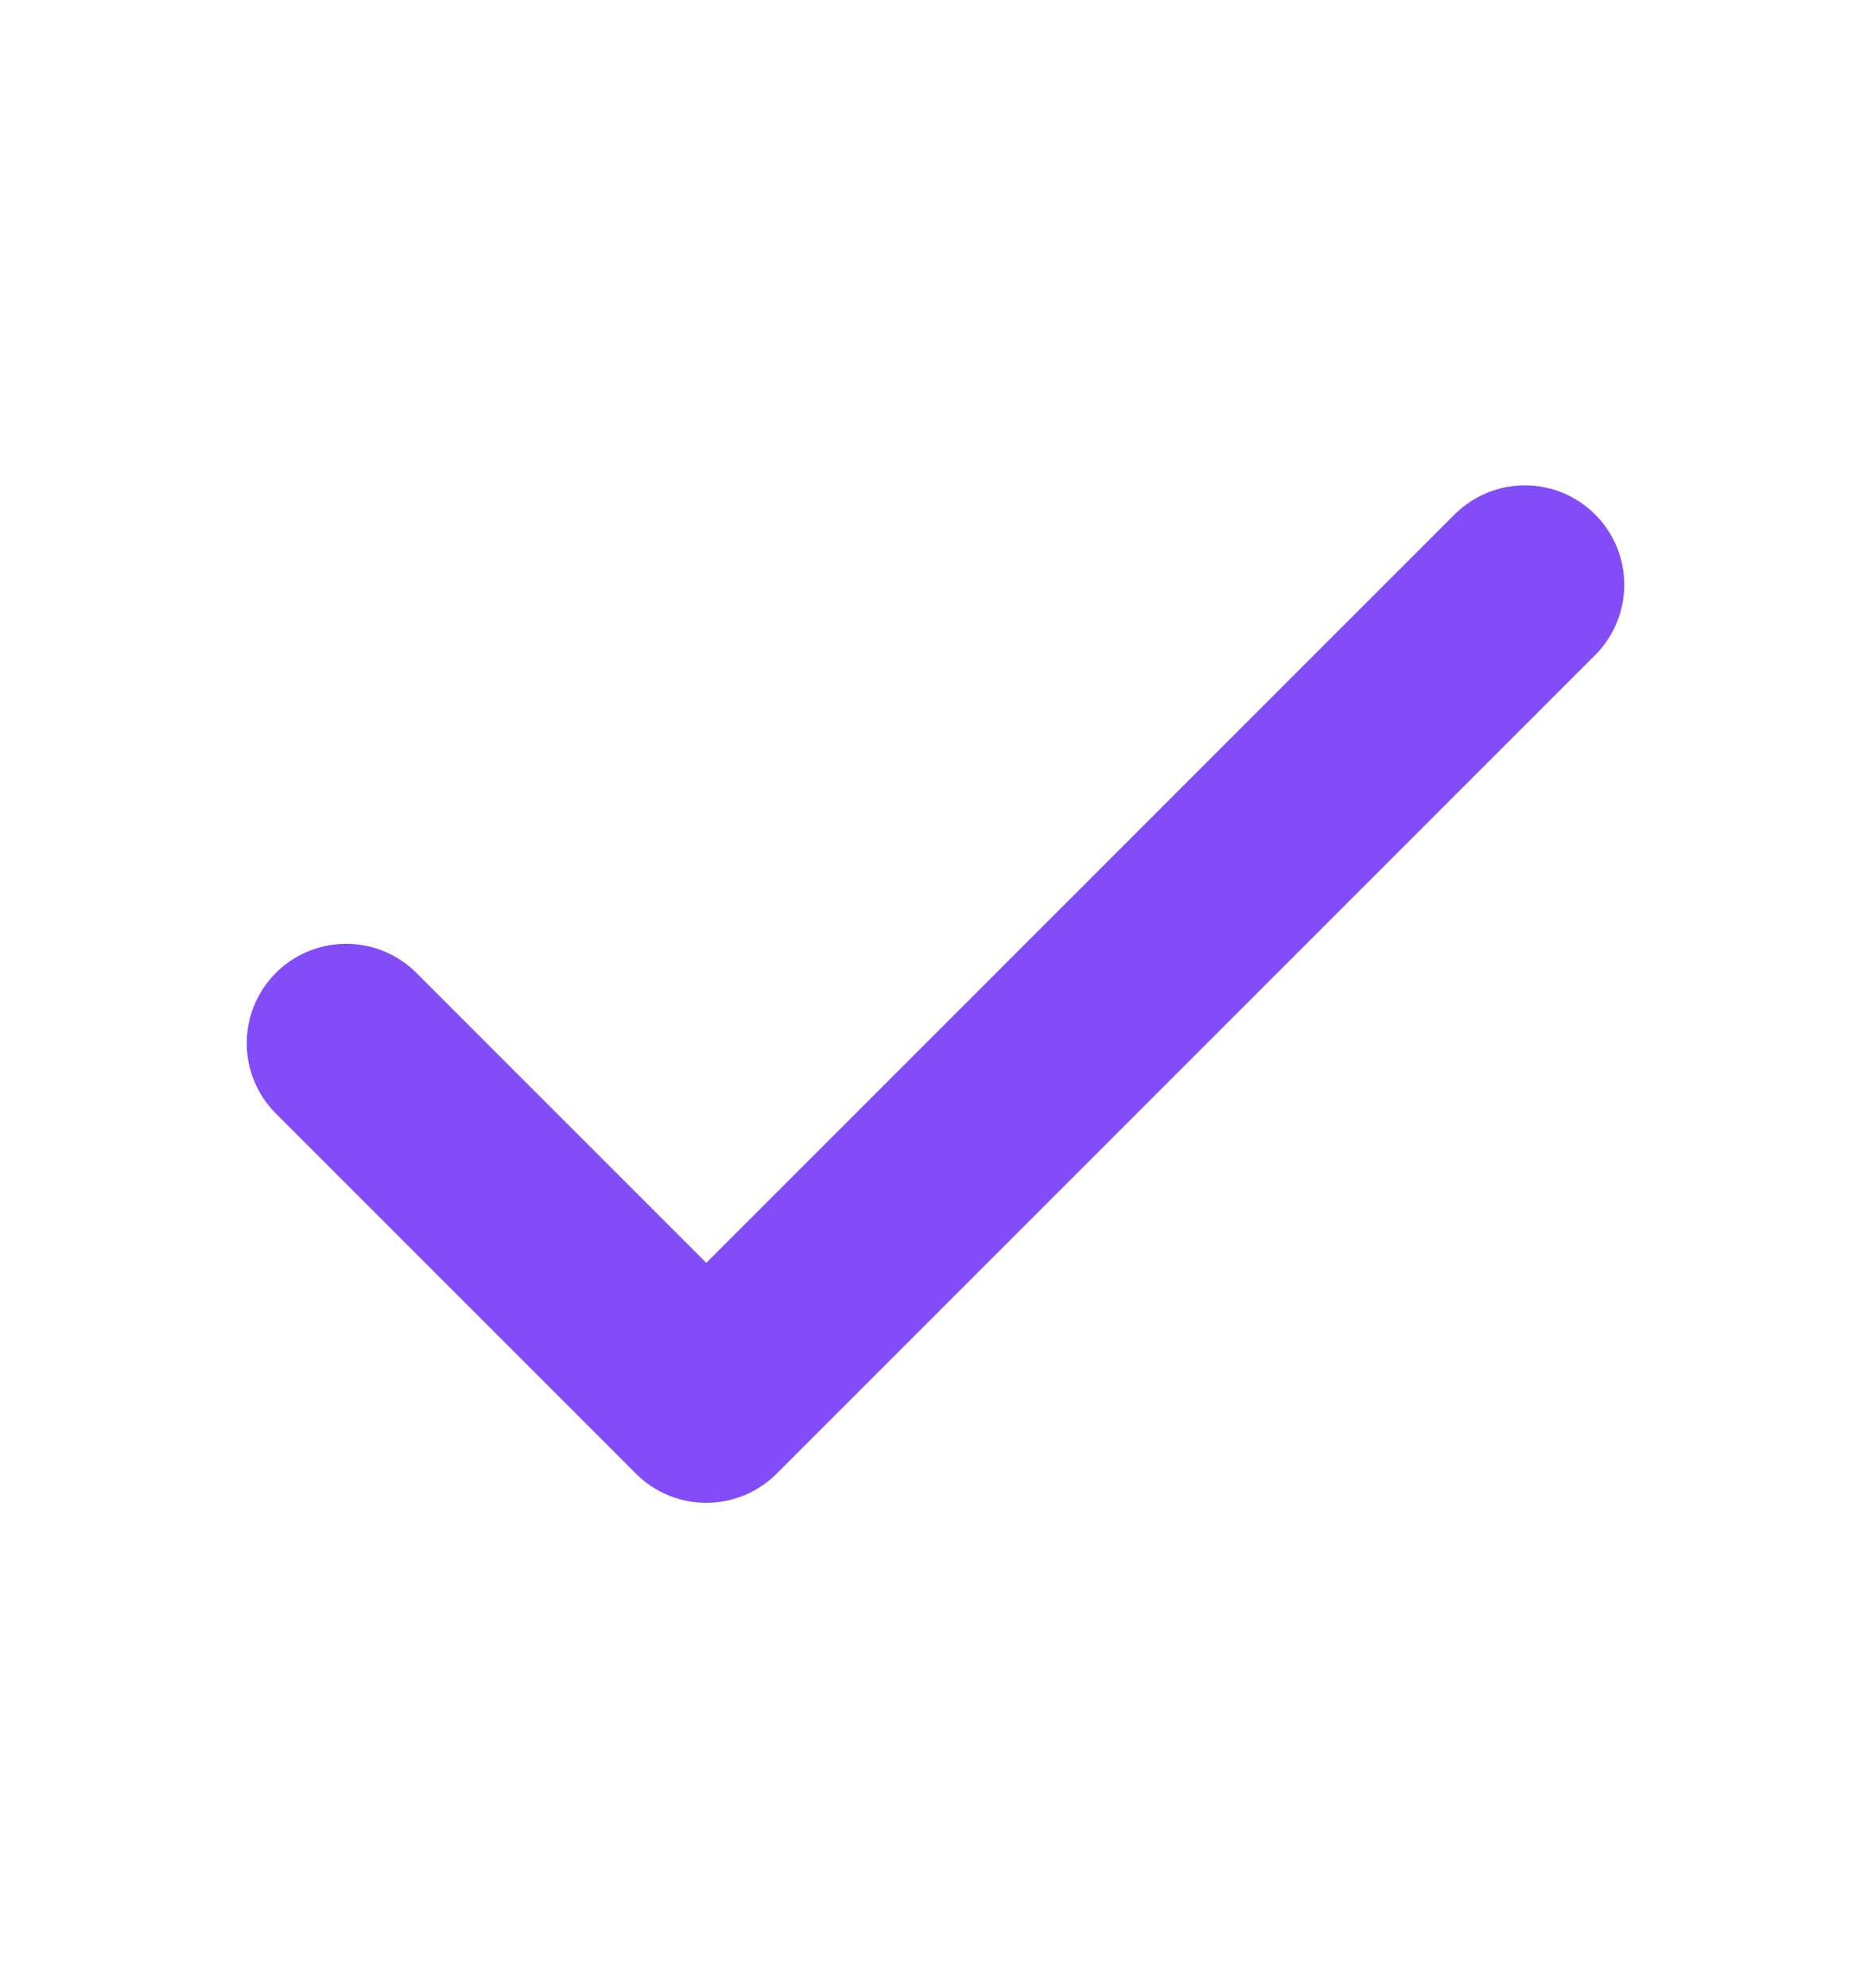 <svg width="16" height="17" viewBox="0 0 16 17" fill="none" xmlns="http://www.w3.org/2000/svg">
<path d="M2.96 8.92L6.04 12L13.04 5" stroke="#834CF9" stroke-width="1.7" stroke-linecap="round" stroke-linejoin="round"/>
</svg>
